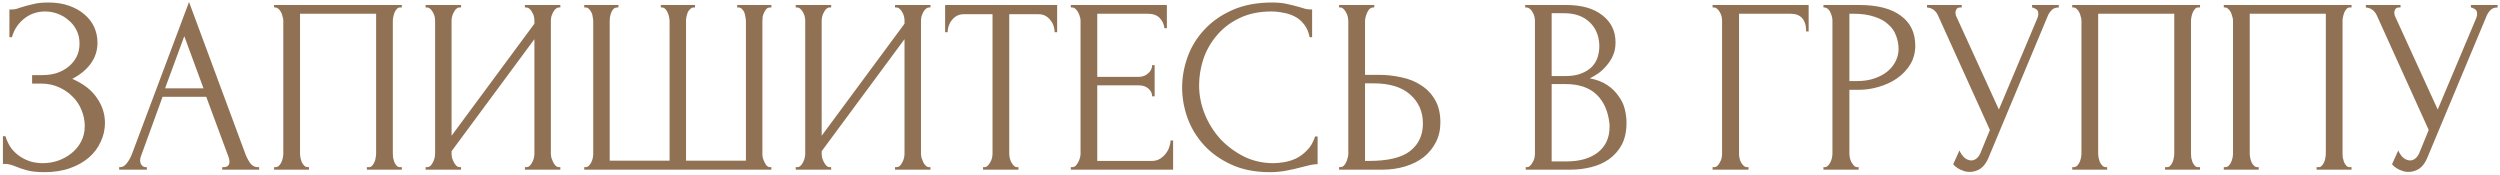 <?xml version="1.0" encoding="UTF-8"?> <svg xmlns="http://www.w3.org/2000/svg" width="501" height="35" viewBox="0 0 501 35" fill="none"> <path d="M1.886 1.9H2.336C2.603 1.9 2.903 1.867 3.236 1.8C3.569 1.7 3.919 1.583 4.286 1.45C4.919 1.25 5.669 1.05 6.536 0.85C7.403 0.617 8.453 0.5 9.686 0.5C11.253 0.5 12.636 0.717 13.836 1.15C15.069 1.583 16.103 2.167 16.936 2.9C17.803 3.633 18.453 4.483 18.886 5.45C19.32 6.417 19.536 7.45 19.536 8.55C19.536 10.117 19.086 11.517 18.186 12.75C17.32 13.95 16.086 14.967 14.486 15.8C16.753 16.8 18.403 18.083 19.436 19.65C20.503 21.183 21.036 22.85 21.036 24.65C21.036 25.95 20.753 27.2 20.186 28.4C19.653 29.6 18.869 30.65 17.836 31.55C16.803 32.45 15.536 33.167 14.036 33.7C12.536 34.233 10.819 34.5 8.886 34.5C7.486 34.5 6.353 34.383 5.486 34.15C4.619 33.917 3.869 33.667 3.236 33.4C2.836 33.233 2.453 33.1 2.086 33C1.753 32.9 1.403 32.85 1.036 32.85H0.586V27.3H1.086C1.386 28.233 1.786 29.05 2.286 29.75C2.819 30.417 3.419 30.967 4.086 31.4C4.753 31.833 5.469 32.167 6.236 32.4C7.003 32.6 7.786 32.7 8.586 32.7C9.619 32.7 10.636 32.533 11.636 32.2C12.669 31.833 13.569 31.333 14.336 30.7C15.136 30.067 15.77 29.3 16.236 28.4C16.736 27.467 16.986 26.433 16.986 25.3C16.986 24.167 16.77 23.083 16.336 22.05C15.903 20.983 15.286 20.067 14.486 19.3C13.72 18.533 12.803 17.917 11.736 17.45C10.669 16.983 9.503 16.75 8.236 16.75H6.436V15.05H8.486C9.486 15.05 10.436 14.917 11.336 14.65C12.236 14.35 13.02 13.933 13.686 13.4C14.386 12.833 14.936 12.167 15.336 11.4C15.736 10.633 15.936 9.75 15.936 8.75C15.936 7.75 15.736 6.85 15.336 6.05C14.936 5.25 14.403 4.583 13.736 4.05C13.103 3.483 12.37 3.05 11.536 2.75C10.736 2.45 9.903 2.3 9.036 2.3C8.336 2.3 7.653 2.4 6.986 2.6C6.319 2.8 5.686 3.117 5.086 3.55C4.486 3.983 3.953 4.517 3.486 5.15C3.019 5.783 2.653 6.55 2.386 7.45H1.886V1.9ZM44.531 33.5H44.781C45.581 33.5 45.981 33.133 45.981 32.4C45.981 32.133 45.931 31.85 45.831 31.55L41.331 19.4H32.581L28.231 31.35C28.131 31.617 28.081 31.867 28.081 32.1C28.081 32.533 28.197 32.883 28.431 33.15C28.664 33.383 28.914 33.5 29.181 33.5H29.431V34H23.881V33.5H24.131C24.564 33.5 24.981 33.25 25.381 32.75C25.814 32.217 26.164 31.6 26.431 30.9L37.881 0.4L49.081 30.6C49.314 31.267 49.631 31.917 50.031 32.55C50.464 33.183 51.014 33.5 51.681 33.5H51.931V34H44.531V33.5ZM33.081 17.7H40.781L36.931 7.25L33.081 17.7ZM54.923 33.5H55.173C55.44 33.5 55.673 33.417 55.873 33.25C56.073 33.05 56.239 32.817 56.373 32.55C56.506 32.25 56.606 31.95 56.673 31.65C56.739 31.317 56.773 31.017 56.773 30.75V4.1C56.773 3.867 56.723 3.6 56.623 3.3C56.556 3 56.456 2.717 56.323 2.45C56.19 2.183 56.023 1.967 55.823 1.8C55.623 1.6 55.406 1.5 55.173 1.5H54.923V1H80.523V1.5H80.123C79.889 1.5 79.689 1.6 79.523 1.8C79.356 1.967 79.206 2.2 79.073 2.5C78.973 2.767 78.889 3.05 78.823 3.35C78.756 3.65 78.723 3.9 78.723 4.1V30.75C78.723 31.017 78.74 31.3 78.773 31.6C78.84 31.9 78.923 32.2 79.023 32.5C79.156 32.767 79.306 33 79.473 33.2C79.673 33.4 79.889 33.5 80.123 33.5H80.523V34H73.523V33.5H73.973C74.206 33.5 74.406 33.4 74.573 33.2C74.773 33 74.923 32.767 75.023 32.5C75.156 32.233 75.24 31.95 75.273 31.65C75.34 31.317 75.373 31.017 75.373 30.75V2.75H60.123V30.75C60.123 31.017 60.156 31.317 60.223 31.65C60.289 31.95 60.373 32.233 60.473 32.5C60.606 32.767 60.773 33 60.973 33.2C61.173 33.4 61.406 33.5 61.673 33.5H61.923V34H54.923V33.5ZM105.194 33.5H105.444C105.711 33.5 105.944 33.417 106.144 33.25C106.344 33.05 106.511 32.817 106.644 32.55C106.811 32.25 106.927 31.95 106.994 31.65C107.061 31.317 107.094 31.017 107.094 30.75V7.85L90.494 30.3V30.75C90.494 31.017 90.527 31.317 90.594 31.65C90.694 31.95 90.811 32.233 90.944 32.5C91.077 32.767 91.244 33 91.444 33.2C91.644 33.4 91.877 33.5 92.144 33.5H92.394V34H85.294V33.5H85.544C85.811 33.5 86.044 33.417 86.244 33.25C86.444 33.05 86.611 32.817 86.744 32.55C86.911 32.25 87.027 31.95 87.094 31.65C87.161 31.317 87.194 31.017 87.194 30.75V4.1C87.194 3.867 87.161 3.6 87.094 3.3C87.027 3 86.911 2.717 86.744 2.45C86.611 2.183 86.444 1.967 86.244 1.8C86.044 1.6 85.811 1.5 85.544 1.5H85.294V1H92.394V1.5H91.994C91.761 1.533 91.544 1.65 91.344 1.85C91.177 2.05 91.027 2.283 90.894 2.55C90.761 2.783 90.661 3.05 90.594 3.35C90.527 3.617 90.494 3.867 90.494 4.1V27.2L107.094 4.75V4.1C107.094 3.867 107.061 3.6 106.994 3.3C106.927 3 106.811 2.717 106.644 2.45C106.511 2.183 106.344 1.967 106.144 1.8C105.944 1.6 105.711 1.5 105.444 1.5H105.194V1H112.294V1.5H112.044C111.777 1.5 111.544 1.6 111.344 1.8C111.144 1.967 110.977 2.183 110.844 2.45C110.711 2.717 110.594 3 110.494 3.3C110.427 3.6 110.394 3.867 110.394 4.1V30.75C110.394 31.017 110.427 31.3 110.494 31.6C110.594 31.9 110.711 32.2 110.844 32.5C110.977 32.767 111.144 33 111.344 33.2C111.544 33.4 111.777 33.5 112.044 33.5H112.294V34H105.194V33.5ZM132.432 1H139.282V1.5H139.032C138.766 1.5 138.532 1.6 138.332 1.8C138.132 1.967 137.966 2.183 137.832 2.45C137.732 2.717 137.649 3 137.582 3.3C137.516 3.567 137.482 3.8 137.482 4V32.2H149.482V4.25C149.482 4.017 149.449 3.75 149.382 3.45C149.349 3.117 149.282 2.817 149.182 2.55C149.082 2.283 148.932 2.05 148.732 1.85C148.566 1.65 148.349 1.533 148.082 1.5H147.732V1H154.582V1.5H154.332C154.032 1.5 153.782 1.6 153.582 1.8C153.416 2 153.266 2.233 153.132 2.5C152.999 2.767 152.899 3.067 152.832 3.4C152.799 3.733 152.782 4.017 152.782 4.25V30.9C152.782 31.133 152.816 31.4 152.882 31.7C152.982 32 153.099 32.283 153.232 32.55C153.366 32.817 153.516 33.05 153.682 33.25C153.882 33.417 154.099 33.5 154.332 33.5H154.582V34H117.082V33.5H117.332C117.566 33.5 117.782 33.417 117.982 33.25C118.182 33.05 118.349 32.817 118.482 32.55C118.616 32.283 118.716 32 118.782 31.7C118.849 31.4 118.882 31.133 118.882 30.9V4.25C118.882 4.017 118.849 3.733 118.782 3.4C118.749 3.067 118.666 2.767 118.532 2.5C118.399 2.233 118.232 2 118.032 1.8C117.866 1.6 117.632 1.5 117.332 1.5H117.082V1H123.932V1.5H123.582C123.316 1.533 123.082 1.65 122.882 1.85C122.716 2.05 122.582 2.283 122.482 2.55C122.382 2.817 122.299 3.117 122.232 3.45C122.199 3.75 122.182 4.017 122.182 4.25V32.2H134.182V4.25C134.182 4.017 134.149 3.733 134.082 3.4C134.016 3.067 133.916 2.767 133.782 2.5C133.682 2.233 133.532 2 133.332 1.8C133.132 1.6 132.916 1.5 132.682 1.5H132.432V1ZM179.364 33.5H179.614C179.881 33.5 180.114 33.417 180.314 33.25C180.514 33.05 180.681 32.817 180.814 32.55C180.981 32.25 181.097 31.95 181.164 31.65C181.231 31.317 181.264 31.017 181.264 30.75V7.85L164.664 30.3V30.75C164.664 31.017 164.697 31.317 164.764 31.65C164.864 31.95 164.981 32.233 165.114 32.5C165.247 32.767 165.414 33 165.614 33.2C165.814 33.4 166.047 33.5 166.314 33.5H166.564V34H159.464V33.5H159.714C159.981 33.5 160.214 33.417 160.414 33.25C160.614 33.05 160.781 32.817 160.914 32.55C161.081 32.25 161.197 31.95 161.264 31.65C161.331 31.317 161.364 31.017 161.364 30.75V4.1C161.364 3.867 161.331 3.6 161.264 3.3C161.197 3 161.081 2.717 160.914 2.45C160.781 2.183 160.614 1.967 160.414 1.8C160.214 1.6 159.981 1.5 159.714 1.5H159.464V1H166.564V1.5H166.164C165.931 1.533 165.714 1.65 165.514 1.85C165.347 2.05 165.197 2.283 165.064 2.55C164.931 2.783 164.831 3.05 164.764 3.35C164.697 3.617 164.664 3.867 164.664 4.1V27.2L181.264 4.75V4.1C181.264 3.867 181.231 3.6 181.164 3.3C181.097 3 180.981 2.717 180.814 2.45C180.681 2.183 180.514 1.967 180.314 1.8C180.114 1.6 179.881 1.5 179.614 1.5H179.364V1H186.464V1.5H186.214C185.947 1.5 185.714 1.6 185.514 1.8C185.314 1.967 185.147 2.183 185.014 2.45C184.881 2.717 184.764 3 184.664 3.3C184.597 3.6 184.564 3.867 184.564 4.1V30.75C184.564 31.017 184.597 31.3 184.664 31.6C184.764 31.9 184.881 32.2 185.014 32.5C185.147 32.767 185.314 33 185.514 33.2C185.714 33.4 185.947 33.5 186.214 33.5H186.464V34H179.364V33.5ZM203.852 33.5H204.102V34H197.002V33.5H197.252C197.519 33.5 197.752 33.4 197.952 33.2C198.152 33 198.319 32.767 198.452 32.5C198.619 32.233 198.735 31.95 198.802 31.65C198.869 31.317 198.902 31.017 198.902 30.75V2.85H193.102C192.569 2.85 192.102 2.967 191.702 3.2C191.302 3.433 190.969 3.733 190.702 4.1C190.435 4.433 190.235 4.817 190.102 5.25C189.969 5.65 189.902 6.05 189.902 6.45H189.402V1H211.852V6.45H211.352C211.352 6.05 211.285 5.65 211.152 5.25C211.019 4.817 210.819 4.433 210.552 4.1C210.285 3.733 209.952 3.433 209.552 3.2C209.152 2.967 208.685 2.85 208.152 2.85H202.252V30.75C202.252 31.017 202.285 31.317 202.352 31.65C202.419 31.95 202.519 32.233 202.652 32.5C202.819 32.767 202.985 33 203.152 33.2C203.352 33.4 203.585 33.5 203.852 33.5ZM214.591 33.5H214.841C215.107 33.5 215.341 33.417 215.541 33.25C215.741 33.05 215.907 32.817 216.041 32.55C216.207 32.283 216.324 32 216.391 31.7C216.491 31.4 216.541 31.117 216.541 30.85V4.1C216.541 3.867 216.491 3.6 216.391 3.3C216.324 3 216.207 2.717 216.041 2.45C215.907 2.183 215.741 1.967 215.541 1.8C215.341 1.6 215.107 1.5 214.841 1.5H214.591V1H233.841V5.65H233.341C233.274 4.883 232.974 4.217 232.441 3.65C231.907 3.05 231.074 2.75 229.941 2.75H219.891V15.4H228.191C228.957 15.4 229.591 15.167 230.091 14.7C230.624 14.233 230.891 13.683 230.891 13.05H231.391V19.3H230.891C230.891 18.7 230.641 18.183 230.141 17.75C229.641 17.317 228.991 17.1 228.191 17.1H219.891V32.25H230.841C231.474 32.25 232.024 32.1 232.491 31.8C232.957 31.5 233.341 31.15 233.641 30.75C233.974 30.317 234.207 29.867 234.341 29.4C234.507 28.9 234.591 28.483 234.591 28.15H235.091V34H214.591V33.5ZM254.798 2.3C252.332 2.3 250.182 2.75 248.348 3.65C246.548 4.517 245.048 5.667 243.848 7.1C242.648 8.5 241.748 10.083 241.148 11.85C240.582 13.617 240.298 15.367 240.298 17.1C240.298 19.067 240.682 21 241.448 22.9C242.215 24.767 243.265 26.433 244.598 27.9C245.965 29.333 247.548 30.5 249.348 31.4C251.148 32.267 253.098 32.7 255.198 32.7C255.798 32.7 256.498 32.633 257.298 32.5C258.132 32.367 258.948 32.117 259.748 31.75C260.548 31.35 261.282 30.8 261.948 30.1C262.648 29.4 263.182 28.483 263.548 27.35H264.048V32.9C263.548 32.9 263.015 32.967 262.448 33.1C261.915 33.233 261.315 33.383 260.648 33.55C259.782 33.783 258.815 34 257.748 34.2C256.715 34.4 255.615 34.5 254.448 34.5C251.548 34.5 248.998 34 246.798 33C244.598 32 242.765 30.7 241.298 29.1C239.832 27.5 238.732 25.7 237.998 23.7C237.265 21.667 236.898 19.617 236.898 17.55C236.898 15.483 237.265 13.433 237.998 11.4C238.732 9.367 239.848 7.55 241.348 5.95C242.848 4.317 244.732 3 246.998 2C249.265 1 251.932 0.5 254.998 0.5C256.098 0.5 257.082 0.6 257.948 0.8C258.848 1 259.648 1.2 260.348 1.4C260.848 1.567 261.298 1.7 261.698 1.8C262.132 1.867 262.548 1.9 262.948 1.9V7.45H262.448C262.248 6.417 261.882 5.567 261.348 4.9C260.815 4.2 260.182 3.667 259.448 3.3C258.748 2.933 257.982 2.683 257.148 2.55C256.348 2.383 255.565 2.3 254.798 2.3ZM268.351 33.5H268.601C268.834 33.5 269.051 33.417 269.251 33.25C269.451 33.05 269.617 32.817 269.751 32.55C269.884 32.283 269.984 32 270.051 31.7C270.151 31.4 270.201 31.133 270.201 30.9V4.25C270.201 4.017 270.167 3.733 270.101 3.4C270.034 3.067 269.917 2.767 269.751 2.5C269.617 2.233 269.451 2 269.251 1.8C269.051 1.6 268.834 1.5 268.601 1.5H268.351V1H275.401V1.5H275.051C274.584 1.567 274.217 1.933 273.951 2.6C273.684 3.233 273.551 3.783 273.551 4.25V15H276.351C277.884 15 279.384 15.167 280.851 15.5C282.351 15.8 283.667 16.333 284.801 17.1C285.967 17.833 286.901 18.817 287.601 20.05C288.301 21.25 288.651 22.75 288.651 24.55C288.651 26.017 288.351 27.333 287.751 28.5C287.151 29.667 286.334 30.667 285.301 31.5C284.267 32.3 283.034 32.917 281.601 33.35C280.201 33.783 278.684 34 277.051 34H268.351V33.5ZM274.301 32.25C278.167 32.25 280.934 31.583 282.601 30.25C284.301 28.917 285.151 27.083 285.151 24.75C285.151 22.383 284.301 20.45 282.601 18.95C280.934 17.45 278.467 16.7 275.201 16.7H273.551V32.25H274.301ZM305.753 33.5H306.003C306.236 33.5 306.453 33.4 306.653 33.2C306.853 33 307.02 32.767 307.153 32.5C307.32 32.233 307.436 31.95 307.503 31.65C307.57 31.317 307.603 31.017 307.603 30.75V4.15C307.603 3.917 307.57 3.65 307.503 3.35C307.436 3.05 307.32 2.767 307.153 2.5C307.02 2.2 306.836 1.967 306.603 1.8C306.403 1.6 306.17 1.5 305.903 1.5H305.653V1H313.853C316.953 1 319.37 1.683 321.103 3.05C322.87 4.417 323.753 6.233 323.753 8.5C323.753 9.467 323.586 10.333 323.253 11.1C322.92 11.867 322.486 12.55 321.953 13.15C321.453 13.75 320.903 14.267 320.303 14.7C319.703 15.1 319.136 15.433 318.603 15.7C320.003 15.967 321.17 16.417 322.103 17.05C323.036 17.683 323.786 18.417 324.353 19.25C324.953 20.05 325.37 20.917 325.603 21.85C325.836 22.783 325.953 23.7 325.953 24.6C325.953 26.333 325.636 27.8 325.003 29C324.37 30.167 323.52 31.133 322.453 31.9C321.42 32.633 320.22 33.167 318.853 33.5C317.52 33.833 316.136 34 314.703 34H305.753V33.5ZM322.553 24.9C322.286 22.333 321.42 20.35 319.953 18.95C318.486 17.55 316.42 16.85 313.753 16.85H310.953V32.35H313.853C316.553 32.35 318.67 31.75 320.203 30.55C321.77 29.317 322.553 27.617 322.553 25.45V24.9ZM320.503 8.95C320.403 7.017 319.72 5.483 318.453 4.35C317.22 3.217 315.553 2.65 313.453 2.65H310.953V15.25H313.553C314.953 15.25 316.086 15.067 316.953 14.7C317.853 14.333 318.57 13.867 319.103 13.3C319.636 12.7 320.003 12.05 320.203 11.35C320.403 10.65 320.503 9.967 320.503 9.3V8.95ZM350.154 33.5H350.404V34H343.204V33.5H343.454C343.721 33.5 343.954 33.417 344.154 33.25C344.354 33.05 344.521 32.817 344.654 32.55C344.821 32.283 344.937 32 345.004 31.7C345.071 31.4 345.104 31.117 345.104 30.85V4.1C345.104 3.867 345.071 3.6 345.004 3.3C344.937 3 344.821 2.717 344.654 2.45C344.521 2.183 344.354 1.967 344.154 1.8C343.954 1.6 343.721 1.5 343.454 1.5H343.204V1H362.454V6.3H361.954C361.954 5.1 361.687 4.217 361.154 3.65C360.654 3.05 359.854 2.75 358.754 2.75H348.504V30.85C348.504 31.117 348.537 31.4 348.604 31.7C348.671 32 348.771 32.283 348.904 32.55C349.071 32.817 349.254 33.05 349.454 33.25C349.654 33.417 349.887 33.5 350.154 33.5ZM365.42 1H372.52C376.22 1 379.02 1.717 380.92 3.15C382.853 4.55 383.82 6.55 383.82 9.15C383.82 10.55 383.486 11.8 382.82 12.9C382.153 14 381.27 14.933 380.17 15.7C379.103 16.433 377.886 17 376.52 17.4C375.186 17.8 373.853 18 372.52 18H370.62V30.75C370.62 31.017 370.653 31.317 370.72 31.65C370.786 31.95 370.886 32.233 371.02 32.5C371.186 32.767 371.353 33 371.52 33.2C371.72 33.4 371.953 33.5 372.22 33.5H372.47V34H365.42V33.5H365.67C365.903 33.5 366.12 33.4 366.32 33.2C366.52 33 366.686 32.767 366.82 32.5C366.953 32.233 367.053 31.95 367.12 31.65C367.186 31.317 367.22 31.017 367.22 30.75V4.1C367.22 3.633 367.086 3.1 366.82 2.5C366.553 1.9 366.17 1.567 365.67 1.5H365.42V1ZM370.62 2.75V16.25H372.12C373.453 16.25 374.636 16.067 375.67 15.7C376.736 15.333 377.62 14.85 378.32 14.25C379.02 13.65 379.553 12.967 379.92 12.2C380.286 11.433 380.47 10.65 380.47 9.85C380.47 8.883 380.303 7.983 379.97 7.15C379.67 6.283 379.153 5.533 378.42 4.9C377.72 4.233 376.786 3.717 375.62 3.35C374.453 2.95 373.02 2.75 371.32 2.75H370.62ZM386.177 1H393.127V1.5H392.827C392.46 1.5 392.21 1.617 392.077 1.85C391.944 2.05 391.877 2.267 391.877 2.5C391.877 2.667 391.894 2.817 391.927 2.95C391.96 3.083 391.994 3.183 392.027 3.25L400.577 21.95L408.227 3.8C408.26 3.733 408.31 3.6 408.377 3.4C408.444 3.167 408.477 2.95 408.477 2.75C408.477 2.283 408.31 1.967 407.977 1.8C407.644 1.6 407.394 1.5 407.227 1.5V1H412.577V1.5C411.977 1.5 411.51 1.667 411.177 2C410.877 2.3 410.644 2.617 410.477 2.95L398.477 31.65C398.077 32.617 397.544 33.333 396.877 33.8C396.21 34.233 395.494 34.45 394.727 34.45C394.227 34.45 393.777 34.367 393.377 34.2C392.977 34.067 392.627 33.9 392.327 33.7C392.027 33.5 391.794 33.317 391.627 33.15C391.494 32.983 391.427 32.9 391.427 32.9L392.677 30.15C392.944 30.783 393.294 31.283 393.727 31.65C394.16 31.983 394.61 32.15 395.077 32.15C395.377 32.15 395.677 32.05 395.977 31.85C396.31 31.617 396.594 31.267 396.827 30.8L398.777 26.05L388.377 3.1C387.91 2.1 387.177 1.567 386.177 1.5V1ZM415.274 33.5H415.524C415.791 33.5 416.024 33.417 416.224 33.25C416.424 33.05 416.591 32.817 416.724 32.55C416.858 32.25 416.958 31.95 417.024 31.65C417.091 31.317 417.124 31.017 417.124 30.75V4.1C417.124 3.867 417.074 3.6 416.974 3.3C416.908 3 416.808 2.717 416.674 2.45C416.541 2.183 416.374 1.967 416.174 1.8C415.974 1.6 415.758 1.5 415.524 1.5H415.274V1H440.874V1.5H440.474C440.241 1.5 440.041 1.6 439.874 1.8C439.708 1.967 439.558 2.2 439.424 2.5C439.324 2.767 439.241 3.05 439.174 3.35C439.108 3.65 439.074 3.9 439.074 4.1V30.75C439.074 31.017 439.091 31.3 439.124 31.6C439.191 31.9 439.274 32.2 439.374 32.5C439.508 32.767 439.658 33 439.824 33.2C440.024 33.4 440.241 33.5 440.474 33.5H440.874V34H433.874V33.5H434.324C434.558 33.5 434.758 33.4 434.924 33.2C435.124 33 435.274 32.767 435.374 32.5C435.508 32.233 435.591 31.95 435.624 31.65C435.691 31.317 435.724 31.017 435.724 30.75V2.75H420.474V30.75C420.474 31.017 420.508 31.317 420.574 31.65C420.641 31.95 420.724 32.233 420.824 32.5C420.958 32.767 421.124 33 421.324 33.2C421.524 33.4 421.758 33.5 422.024 33.5H422.274V34H415.274V33.5ZM445.646 33.5H445.896C446.162 33.5 446.396 33.417 446.596 33.25C446.796 33.05 446.962 32.817 447.096 32.55C447.229 32.25 447.329 31.95 447.396 31.65C447.462 31.317 447.496 31.017 447.496 30.75V4.1C447.496 3.867 447.446 3.6 447.346 3.3C447.279 3 447.179 2.717 447.046 2.45C446.912 2.183 446.746 1.967 446.546 1.8C446.346 1.6 446.129 1.5 445.896 1.5H445.646V1H471.246V1.5H470.846C470.612 1.5 470.412 1.6 470.246 1.8C470.079 1.967 469.929 2.2 469.796 2.5C469.696 2.767 469.612 3.05 469.546 3.35C469.479 3.65 469.446 3.9 469.446 4.1V30.75C469.446 31.017 469.462 31.3 469.496 31.6C469.562 31.9 469.646 32.2 469.746 32.5C469.879 32.767 470.029 33 470.196 33.2C470.396 33.4 470.612 33.5 470.846 33.5H471.246V34H464.246V33.5H464.696C464.929 33.5 465.129 33.4 465.296 33.2C465.496 33 465.646 32.767 465.746 32.5C465.879 32.233 465.962 31.95 465.996 31.65C466.062 31.317 466.096 31.017 466.096 30.75V2.75H450.846V30.75C450.846 31.017 450.879 31.317 450.946 31.65C451.012 31.95 451.096 32.233 451.196 32.5C451.329 32.767 451.496 33 451.696 33.2C451.896 33.4 452.129 33.5 452.396 33.5H452.646V34H445.646V33.5ZM474.117 1H481.067V1.5H480.767C480.4 1.5 480.15 1.617 480.017 1.85C479.883 2.05 479.817 2.267 479.817 2.5C479.817 2.667 479.833 2.817 479.867 2.95C479.9 3.083 479.933 3.183 479.967 3.25L488.517 21.95L496.167 3.8C496.2 3.733 496.25 3.6 496.317 3.4C496.383 3.167 496.417 2.95 496.417 2.75C496.417 2.283 496.25 1.967 495.917 1.8C495.583 1.6 495.333 1.5 495.167 1.5V1H500.517V1.5C499.917 1.5 499.45 1.667 499.117 2C498.817 2.3 498.583 2.617 498.417 2.95L486.417 31.65C486.017 32.617 485.483 33.333 484.817 33.8C484.15 34.233 483.433 34.45 482.667 34.45C482.167 34.45 481.717 34.367 481.317 34.2C480.917 34.067 480.567 33.9 480.267 33.7C479.967 33.5 479.733 33.317 479.567 33.15C479.433 32.983 479.367 32.9 479.367 32.9L480.617 30.15C480.883 30.783 481.233 31.283 481.667 31.65C482.1 31.983 482.55 32.15 483.017 32.15C483.317 32.15 483.617 32.05 483.917 31.85C484.25 31.617 484.533 31.267 484.767 30.8L486.717 26.05L476.317 3.1C475.85 2.1 475.117 1.567 474.117 1.5V1Z" fill="#917153"></path> </svg> 